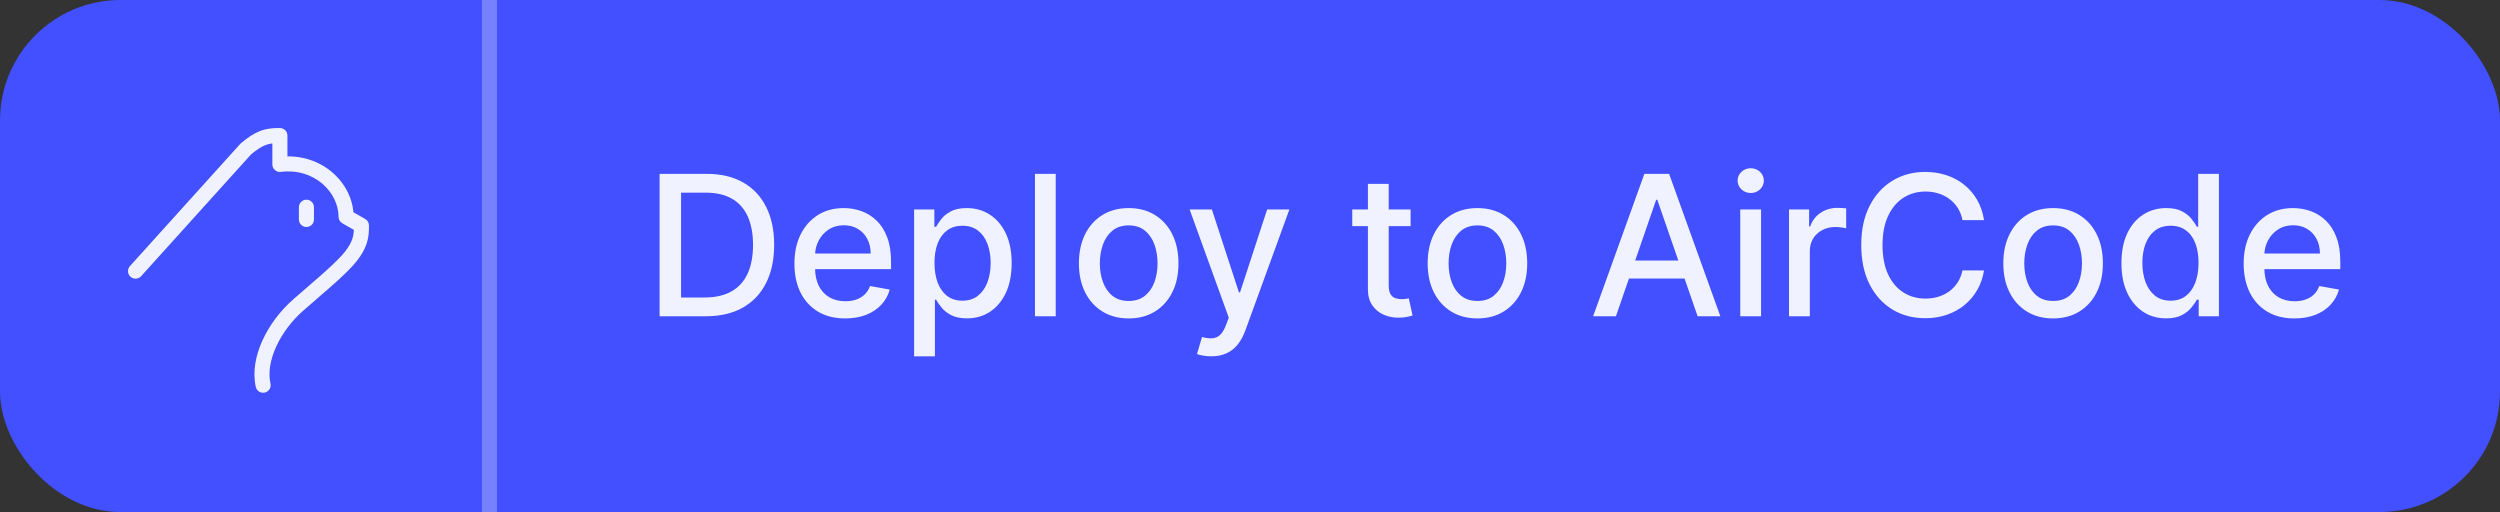 <svg width="166" height="34" viewBox="0 0 166 34" fill="none" xmlns="http://www.w3.org/2000/svg">
<rect x="0" y="0" width="166" height="34" fill="#333333" stroke="none"/>
<rect width="166" height="34" rx="8" fill="#4250FF"/>
<path d="M46.857 21H43.797V11.546H46.954C47.881 11.546 48.676 11.735 49.341 12.113C50.006 12.489 50.515 13.029 50.869 13.734C51.226 14.435 51.404 15.277 51.404 16.259C51.404 17.244 51.224 18.09 50.864 18.798C50.507 19.506 49.99 20.05 49.313 20.432C48.636 20.811 47.818 21 46.857 21ZM45.223 19.754H46.779C47.499 19.754 48.097 19.618 48.575 19.347C49.052 19.076 49.409 18.681 49.646 18.161C49.883 17.641 50.001 17.007 50.001 16.259C50.001 15.517 49.884 14.888 49.65 14.371C49.416 13.854 49.067 13.461 48.602 13.194C48.138 12.926 47.559 12.792 46.867 12.792H45.223V19.754ZM56.124 21.143C55.425 21.143 54.823 20.994 54.319 20.695C53.817 20.394 53.429 19.971 53.155 19.426C52.884 18.878 52.749 18.236 52.749 17.501C52.749 16.774 52.884 16.134 53.155 15.58C53.429 15.026 53.811 14.594 54.3 14.283C54.793 13.972 55.368 13.817 56.027 13.817C56.427 13.817 56.815 13.883 57.19 14.015C57.566 14.148 57.901 14.355 58.197 14.639C58.495 14.922 58.73 15.289 58.903 15.742C59.078 16.191 59.166 16.738 59.166 17.381V17.87H53.529V16.836H57.813C57.813 16.473 57.739 16.151 57.592 15.871C57.444 15.588 57.236 15.365 56.968 15.202C56.704 15.039 56.393 14.957 56.036 14.957C55.648 14.957 55.31 15.052 55.02 15.243C54.734 15.431 54.513 15.677 54.356 15.982C54.199 16.284 54.12 16.613 54.12 16.97V17.773C54.12 18.247 54.203 18.65 54.369 18.983C54.539 19.315 54.774 19.569 55.076 19.744C55.38 19.917 55.734 20.003 56.138 20.003C56.399 20.003 56.638 19.966 56.853 19.892C57.069 19.818 57.255 19.706 57.412 19.555C57.569 19.404 57.689 19.216 57.772 18.992L59.078 19.227C58.974 19.612 58.786 19.949 58.515 20.238C58.247 20.524 57.91 20.748 57.504 20.908C57.098 21.065 56.638 21.143 56.124 21.143ZM60.697 23.659V13.909H62.041V15.059H62.156C62.239 14.911 62.355 14.74 62.502 14.546C62.653 14.352 62.863 14.183 63.13 14.038C63.401 13.891 63.757 13.817 64.197 13.817C64.766 13.817 65.275 13.961 65.725 14.251C66.174 14.54 66.528 14.957 66.787 15.502C67.045 16.047 67.174 16.702 67.174 17.468C67.174 18.235 67.047 18.892 66.791 19.44C66.536 19.984 66.185 20.404 65.739 20.7C65.292 20.992 64.781 21.139 64.206 21.139C63.775 21.139 63.424 21.066 63.153 20.922C62.883 20.777 62.669 20.608 62.512 20.414C62.358 20.22 62.239 20.047 62.156 19.897H62.078V23.659H60.697ZM62.05 17.454C62.05 17.953 62.121 18.392 62.262 18.77C62.407 19.146 62.616 19.44 62.89 19.652C63.167 19.861 63.504 19.966 63.901 19.966C64.314 19.966 64.658 19.857 64.935 19.638C65.215 19.416 65.426 19.116 65.568 18.738C65.709 18.356 65.78 17.928 65.78 17.454C65.78 16.987 65.709 16.567 65.568 16.194C65.429 15.822 65.22 15.528 64.94 15.312C64.663 15.097 64.317 14.989 63.901 14.989C63.501 14.989 63.163 15.092 62.886 15.299C62.612 15.502 62.404 15.788 62.262 16.157C62.121 16.527 62.05 16.959 62.05 17.454ZM70.101 11.546V21H68.721V11.546H70.101ZM74.945 21.143C74.28 21.143 73.7 20.991 73.205 20.686C72.709 20.381 72.324 19.955 72.05 19.407C71.777 18.86 71.64 18.219 71.64 17.487C71.64 16.751 71.777 16.108 72.05 15.557C72.324 15.006 72.709 14.579 73.205 14.274C73.7 13.969 74.28 13.817 74.945 13.817C75.61 13.817 76.19 13.969 76.686 14.274C77.181 14.579 77.566 15.006 77.84 15.557C78.114 16.108 78.25 16.751 78.25 17.487C78.25 18.219 78.114 18.86 77.84 19.407C77.566 19.955 77.181 20.381 76.686 20.686C76.19 20.991 75.61 21.143 74.945 21.143ZM74.95 19.984C75.38 19.984 75.737 19.87 76.021 19.643C76.304 19.415 76.515 19.112 76.653 18.733C76.792 18.355 76.861 17.938 76.861 17.482C76.861 17.03 76.792 16.613 76.653 16.231C76.515 15.85 76.304 15.543 76.021 15.312C75.737 15.082 75.38 14.966 74.95 14.966C74.513 14.966 74.153 15.082 73.869 15.312C73.586 15.543 73.375 15.85 73.237 16.231C73.099 16.613 73.029 17.03 73.029 17.482C73.029 17.938 73.099 18.355 73.237 18.733C73.375 19.112 73.586 19.415 73.869 19.643C74.153 19.87 74.513 19.984 74.95 19.984ZM80.418 23.659C80.212 23.659 80.024 23.642 79.855 23.608C79.689 23.578 79.564 23.544 79.481 23.507L79.813 22.376C80.066 22.447 80.29 22.476 80.487 22.463C80.684 22.454 80.858 22.38 81.009 22.242C81.163 22.103 81.298 21.877 81.415 21.563L81.591 21.092L78.991 13.909H80.469L82.264 19.412H82.338L84.139 13.909H85.616L82.689 21.946C82.554 22.319 82.381 22.633 82.172 22.888C81.966 23.144 81.717 23.336 81.424 23.465C81.135 23.595 80.799 23.659 80.418 23.659ZM93.664 13.909V15.017H89.79V13.909H93.664ZM90.829 12.21H92.21V18.918C92.21 19.186 92.248 19.387 92.325 19.523C92.405 19.658 92.51 19.749 92.639 19.795C92.768 19.841 92.908 19.864 93.059 19.864C93.17 19.864 93.267 19.858 93.35 19.846C93.433 19.831 93.498 19.818 93.544 19.809L93.793 20.945C93.71 20.975 93.594 21.006 93.447 21.037C93.299 21.071 93.116 21.089 92.897 21.092C92.534 21.099 92.196 21.034 91.882 20.898C91.568 20.763 91.314 20.554 91.12 20.271C90.926 19.988 90.829 19.632 90.829 19.204V12.21ZM98.101 21.143C97.436 21.143 96.856 20.991 96.361 20.686C95.865 20.381 95.481 19.955 95.207 19.407C94.933 18.86 94.796 18.219 94.796 17.487C94.796 16.751 94.933 16.108 95.207 15.557C95.481 15.006 95.865 14.579 96.361 14.274C96.856 13.969 97.436 13.817 98.101 13.817C98.766 13.817 99.346 13.969 99.842 14.274C100.337 14.579 100.722 15.006 100.996 15.557C101.27 16.108 101.407 16.751 101.407 17.487C101.407 18.219 101.27 18.86 100.996 19.407C100.722 19.955 100.337 20.381 99.842 20.686C99.346 20.991 98.766 21.143 98.101 21.143ZM98.106 19.984C98.537 19.984 98.894 19.87 99.177 19.643C99.46 19.415 99.671 19.112 99.809 18.733C99.948 18.355 100.017 17.938 100.017 17.482C100.017 17.03 99.948 16.613 99.809 16.231C99.671 15.85 99.46 15.543 99.177 15.312C98.894 15.082 98.537 14.966 98.106 14.966C97.669 14.966 97.309 15.082 97.026 15.312C96.743 15.543 96.532 15.85 96.393 16.231C96.255 16.613 96.186 17.03 96.186 17.482C96.186 17.938 96.255 18.355 96.393 18.733C96.532 19.112 96.743 19.415 97.026 19.643C97.309 19.87 97.669 19.984 98.106 19.984ZM107.297 21H105.783L109.185 11.546H110.829L114.231 21H112.722L110.044 13.263H109.97L107.297 21ZM107.551 17.298H112.459V18.493H107.551V17.298ZM115.554 21V13.909H116.934V21H115.554ZM116.251 12.815C116.011 12.815 115.805 12.735 115.632 12.575C115.463 12.412 115.378 12.218 115.378 11.993C115.378 11.765 115.463 11.572 115.632 11.412C115.805 11.252 116.011 11.171 116.251 11.171C116.491 11.171 116.696 11.252 116.865 11.412C117.034 11.572 117.119 11.765 117.119 11.993C117.119 12.218 117.034 12.412 116.865 12.575C116.696 12.735 116.491 12.815 116.251 12.815ZM118.791 21V13.909H120.125V15.036H120.199C120.328 14.654 120.556 14.354 120.882 14.135C121.212 13.914 121.584 13.803 122 13.803C122.086 13.803 122.187 13.806 122.304 13.812C122.421 13.818 122.515 13.826 122.586 13.835V15.155C122.531 15.14 122.432 15.123 122.29 15.105C122.149 15.083 122.007 15.072 121.866 15.072C121.54 15.072 121.249 15.142 120.993 15.28C120.738 15.416 120.536 15.603 120.388 15.843C120.244 16.084 120.172 16.359 120.172 16.67V21H118.791ZM131.739 14.615H130.308C130.25 14.311 130.145 14.041 129.994 13.807C129.843 13.57 129.659 13.372 129.44 13.212C129.222 13.049 128.977 12.926 128.706 12.843C128.438 12.76 128.154 12.718 127.852 12.718C127.307 12.718 126.82 12.855 126.389 13.129C125.961 13.403 125.622 13.805 125.373 14.334C125.124 14.86 124.999 15.506 124.999 16.273C124.999 17.045 125.124 17.696 125.373 18.226C125.622 18.752 125.961 19.15 126.389 19.421C126.82 19.692 127.306 19.827 127.848 19.827C128.146 19.827 128.429 19.787 128.697 19.707C128.968 19.624 129.213 19.504 129.431 19.347C129.65 19.187 129.834 18.99 129.985 18.756C130.139 18.523 130.247 18.255 130.308 17.953L131.739 17.958C131.665 18.425 131.518 18.853 131.296 19.241C131.074 19.629 130.793 19.964 130.451 20.247C130.11 20.528 129.719 20.745 129.279 20.898C128.839 21.052 128.358 21.129 127.838 21.129C127.02 21.129 126.29 20.935 125.65 20.548C125.01 20.157 124.505 19.598 124.136 18.872C123.77 18.145 123.587 17.279 123.587 16.273C123.587 15.263 123.771 14.397 124.141 13.674C124.51 12.947 125.015 12.39 125.655 12.002C126.295 11.612 127.023 11.416 127.838 11.416C128.34 11.416 128.808 11.489 129.242 11.633C129.679 11.775 130.07 11.984 130.414 12.261C130.762 12.535 131.05 12.87 131.278 13.267C131.508 13.661 131.662 14.111 131.739 14.615ZM136.327 21.143C135.662 21.143 135.082 20.991 134.586 20.686C134.091 20.381 133.706 19.955 133.432 19.407C133.158 18.86 133.021 18.219 133.021 17.487C133.021 16.751 133.158 16.108 133.432 15.557C133.706 15.006 134.091 14.579 134.586 14.274C135.082 13.969 135.662 13.817 136.327 13.817C136.992 13.817 137.572 13.969 138.067 14.274C138.563 14.579 138.948 15.006 139.221 15.557C139.495 16.108 139.632 16.751 139.632 17.487C139.632 18.219 139.495 18.86 139.221 19.407C138.948 19.955 138.563 20.381 138.067 20.686C137.572 20.991 136.992 21.143 136.327 21.143ZM136.331 19.984C136.762 19.984 137.119 19.87 137.403 19.643C137.686 19.415 137.896 19.112 138.035 18.733C138.173 18.355 138.243 17.938 138.243 17.482C138.243 17.03 138.173 16.613 138.035 16.231C137.896 15.85 137.686 15.543 137.403 15.312C137.119 15.082 136.762 14.966 136.331 14.966C135.894 14.966 135.534 15.082 135.251 15.312C134.968 15.543 134.757 15.85 134.619 16.231C134.48 16.613 134.411 17.03 134.411 17.482C134.411 17.938 134.48 18.355 134.619 18.733C134.757 19.112 134.968 19.415 135.251 19.643C135.534 19.87 135.894 19.984 136.331 19.984ZM143.828 21.139C143.255 21.139 142.746 20.992 142.299 20.7C141.853 20.404 141.502 19.984 141.247 19.44C140.991 18.892 140.864 18.235 140.864 17.468C140.864 16.702 140.991 16.047 141.247 15.502C141.505 14.957 141.859 14.54 142.309 14.251C142.758 13.961 143.269 13.817 143.841 13.817C144.278 13.817 144.631 13.891 144.899 14.038C145.169 14.183 145.379 14.352 145.526 14.546C145.677 14.74 145.794 14.911 145.877 15.059H145.96V11.546H147.336V21H145.993V19.897H145.877C145.794 20.047 145.674 20.22 145.517 20.414C145.363 20.608 145.151 20.777 144.88 20.922C144.609 21.066 144.258 21.139 143.828 21.139ZM144.132 19.966C144.529 19.966 144.865 19.861 145.139 19.652C145.416 19.44 145.625 19.146 145.766 18.77C145.911 18.392 145.983 17.953 145.983 17.454C145.983 16.959 145.913 16.527 145.771 16.157C145.633 15.788 145.425 15.502 145.148 15.299C144.874 15.092 144.535 14.989 144.132 14.989C143.717 14.989 143.369 15.097 143.089 15.312C142.812 15.528 142.603 15.822 142.461 16.194C142.323 16.567 142.253 16.987 142.253 17.454C142.253 17.928 142.324 18.356 142.466 18.738C142.61 19.116 142.821 19.416 143.098 19.638C143.378 19.857 143.723 19.966 144.132 19.966ZM152.354 21.143C151.656 21.143 151.054 20.994 150.549 20.695C150.047 20.394 149.66 19.971 149.386 19.426C149.115 18.878 148.979 18.236 148.979 17.501C148.979 16.774 149.115 16.134 149.386 15.58C149.66 15.026 150.041 14.594 150.531 14.283C151.023 13.972 151.599 13.817 152.257 13.817C152.657 13.817 153.045 13.883 153.421 14.015C153.796 14.148 154.131 14.355 154.427 14.639C154.725 14.922 154.961 15.289 155.133 15.742C155.309 16.191 155.396 16.738 155.396 17.381V17.87H149.76V16.836H154.044C154.044 16.473 153.97 16.151 153.822 15.871C153.674 15.588 153.467 15.365 153.199 15.202C152.934 15.039 152.623 14.957 152.266 14.957C151.879 14.957 151.54 15.052 151.251 15.243C150.965 15.431 150.743 15.677 150.586 15.982C150.429 16.284 150.351 16.613 150.351 16.97V17.773C150.351 18.247 150.434 18.65 150.6 18.983C150.769 19.315 151.005 19.569 151.306 19.744C151.611 19.917 151.965 20.003 152.368 20.003C152.63 20.003 152.868 19.966 153.084 19.892C153.299 19.818 153.485 19.706 153.642 19.555C153.799 19.404 153.919 19.216 154.002 18.992L155.309 19.227C155.204 19.612 155.016 19.949 154.745 20.238C154.478 20.524 154.141 20.748 153.734 20.908C153.328 21.065 152.868 21.143 152.354 21.143Z" fill="#F0F3FF"/>
<path d="M8.629 17.668C8.444 17.873 8.46 18.189 8.665 18.374C8.87 18.559 9.186 18.543 9.371 18.338L8.629 17.668ZM16.322 9.892L16.001 9.509C15.983 9.523 15.967 9.54 15.951 9.557L16.322 9.892ZM18.585 9.001H19.085C19.085 8.727 18.866 8.505 18.592 8.501L18.585 9.001ZM18.585 10.917H18.085C18.085 11.06 18.147 11.197 18.254 11.292C18.361 11.386 18.504 11.431 18.647 11.413L18.585 10.917ZM22.979 14.393H22.479C22.479 14.573 22.575 14.739 22.732 14.828L22.979 14.393ZM23.999 14.973L24.499 14.966C24.497 14.788 24.401 14.625 24.246 14.538L23.999 14.973ZM23.334 16.978L23.734 17.277L23.734 17.277L23.334 16.978ZM21.159 19.073L20.837 18.69L20.831 18.696L21.159 19.073ZM19.828 20.232L20.156 20.609L20.156 20.609L19.828 20.232ZM16.984 25.689C17.044 25.958 17.312 26.127 17.581 26.067C17.851 26.006 18.02 25.739 17.96 25.469L16.984 25.689ZM19.847 14.572C19.847 14.848 20.071 15.072 20.347 15.072C20.623 15.072 20.847 14.848 20.847 14.572H19.847ZM20.847 13.759C20.847 13.483 20.623 13.259 20.347 13.259C20.071 13.259 19.847 13.483 19.847 13.759H20.847ZM9.371 18.338L16.693 10.227L15.951 9.557L8.629 17.668L9.371 18.338ZM16.643 10.275C17.054 9.931 17.343 9.745 17.615 9.639C17.878 9.536 18.16 9.495 18.578 9.501L18.592 8.501C18.099 8.494 17.676 8.541 17.25 8.708C16.831 8.872 16.445 9.137 16.001 9.509L16.643 10.275ZM18.085 9.001V10.917H19.085V9.001H18.085ZM18.647 11.413C20.895 11.136 22.479 12.794 22.479 14.393H23.479C23.479 12.16 21.335 10.074 18.524 10.421L18.647 11.413ZM22.732 14.828L23.753 15.407L24.246 14.538L23.226 13.958L22.732 14.828ZM23.499 14.98C23.505 15.362 23.473 15.625 23.395 15.862C23.317 16.1 23.182 16.346 22.933 16.679L23.734 17.277C24.018 16.897 24.221 16.553 24.346 16.174C24.471 15.793 24.506 15.409 24.499 14.966L23.499 14.98ZM22.933 16.679C22.7 16.991 22.192 17.484 21.71 17.923C21.475 18.137 21.257 18.329 21.097 18.468C21.017 18.537 20.951 18.593 20.906 18.631C20.884 18.651 20.866 18.666 20.855 18.675C20.849 18.68 20.844 18.684 20.841 18.687C20.84 18.688 20.839 18.689 20.838 18.689C20.838 18.69 20.838 18.69 20.837 18.69C20.837 18.69 20.837 18.69 20.837 18.69C20.837 18.69 20.837 18.69 20.837 18.69C20.837 18.69 20.837 18.69 21.159 19.073C21.481 19.455 21.481 19.455 21.481 19.455C21.481 19.455 21.481 19.455 21.481 19.455C21.481 19.455 21.482 19.455 21.482 19.455C21.482 19.455 21.482 19.454 21.483 19.454C21.483 19.453 21.485 19.452 21.486 19.451C21.49 19.448 21.495 19.444 21.501 19.439C21.514 19.428 21.532 19.412 21.555 19.392C21.602 19.352 21.669 19.295 21.752 19.224C21.916 19.081 22.141 18.883 22.384 18.663C22.855 18.233 23.435 17.678 23.734 17.277L22.933 16.679ZM20.831 18.696L19.5 19.854L20.156 20.609L21.488 19.45L20.831 18.696ZM19.5 19.854C18.625 20.613 17.896 21.579 17.433 22.591C16.973 23.598 16.76 24.692 16.984 25.689L17.96 25.469C17.799 24.753 17.94 23.887 18.343 23.006C18.743 22.13 19.384 21.279 20.156 20.609L19.5 19.854ZM20.847 14.572V13.759H19.847V14.572H20.847Z" fill="#F0F3FF"/>
<line x1="32.5" y1="-2.18557e-08" x2="32.5" y2="34" stroke="#F0F3FF" stroke-opacity="0.3"/>
</svg>
